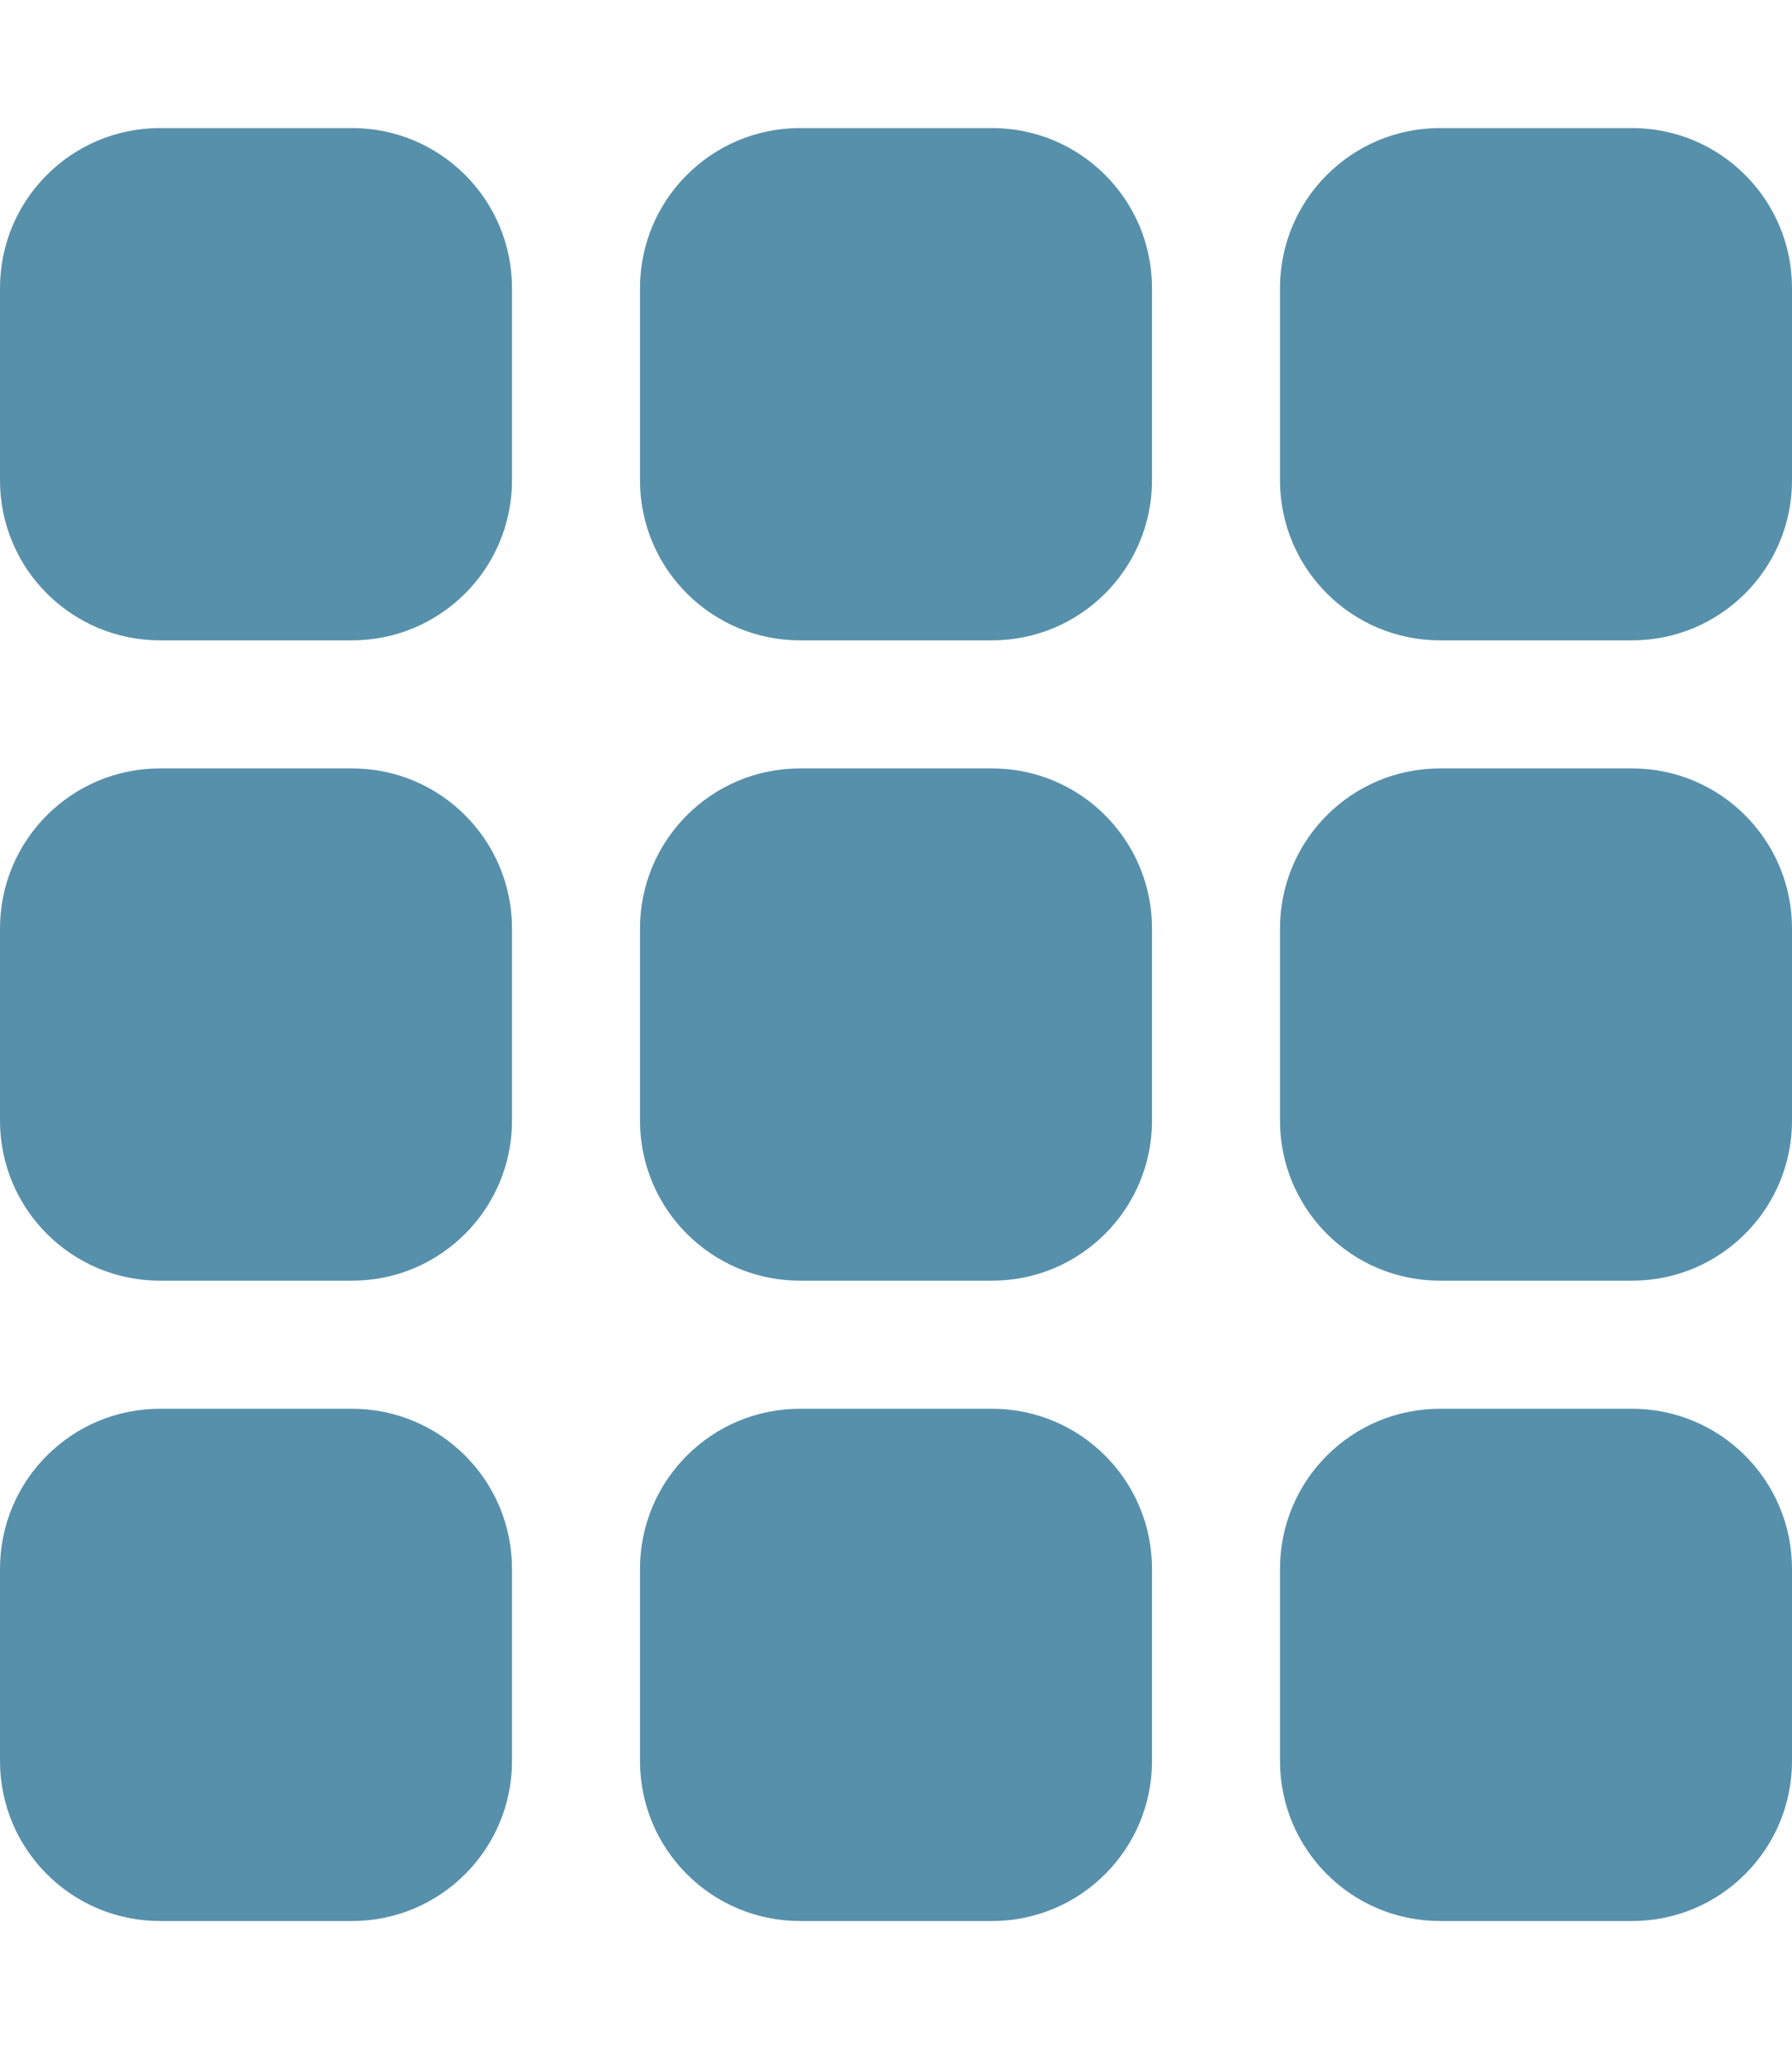 <?xml version="1.0" encoding="utf-8"?>
<!-- Generator: Adobe Illustrator 28.1.0, SVG Export Plug-In . SVG Version: 6.00 Build 0)  -->
<svg version="1.1" id="Layer_1" xmlns="http://www.w3.org/2000/svg" xmlns:xlink="http://www.w3.org/1999/xlink" x="0px" y="0px"
	 viewBox="0 0 448 512" style="enable-background:new 0 0 448 512;" xml:space="preserve">
<style type="text/css">
	.st0{fill:#5790AB;}
</style>
<path class="st0" d="M0,72c0-22.1,17.9-40,40-40h48c22.1,0,40,17.9,40,40v48c0,22.1-17.9,40-40,40H40c-22.1,0-40-17.9-40-40V72z
	 M0,232c0-22.1,17.9-40,40-40h48c22.1,0,40,17.9,40,40v48c0,22.1-17.9,40-40,40H40c-22.1,0-40-17.9-40-40V232z M128,392v48
	c0,22.1-17.9,40-40,40H40c-22.1,0-40-17.9-40-40v-48c0-22.1,17.9-40,40-40h48C110.1,352,128,369.9,128,392z M160,72
	c0-22.1,17.9-40,40-40h48c22.1,0,40,17.9,40,40v48c0,22.1-17.9,40-40,40h-48c-22.1,0-40-17.9-40-40V72z M288,232v48
	c0,22.1-17.9,40-40,40h-48c-22.1,0-40-17.9-40-40v-48c0-22.1,17.9-40,40-40h48C270.1,192,288,209.9,288,232z M160,392
	c0-22.1,17.9-40,40-40h48c22.1,0,40,17.9,40,40v48c0,22.1-17.9,40-40,40h-48c-22.1,0-40-17.9-40-40V392z M448,72v48
	c0,22.1-17.9,40-40,40h-48c-22.1,0-40-17.9-40-40V72c0-22.1,17.9-40,40-40h48C430.1,32,448,49.9,448,72z M320,232
	c0-22.1,17.9-40,40-40h48c22.1,0,40,17.9,40,40v48c0,22.1-17.9,40-40,40h-48c-22.1,0-40-17.9-40-40V232z M448,392v48
	c0,22.1-17.9,40-40,40h-48c-22.1,0-40-17.9-40-40v-48c0-22.1,17.9-40,40-40h48C430.1,352,448,369.9,448,392z"/>
</svg>
